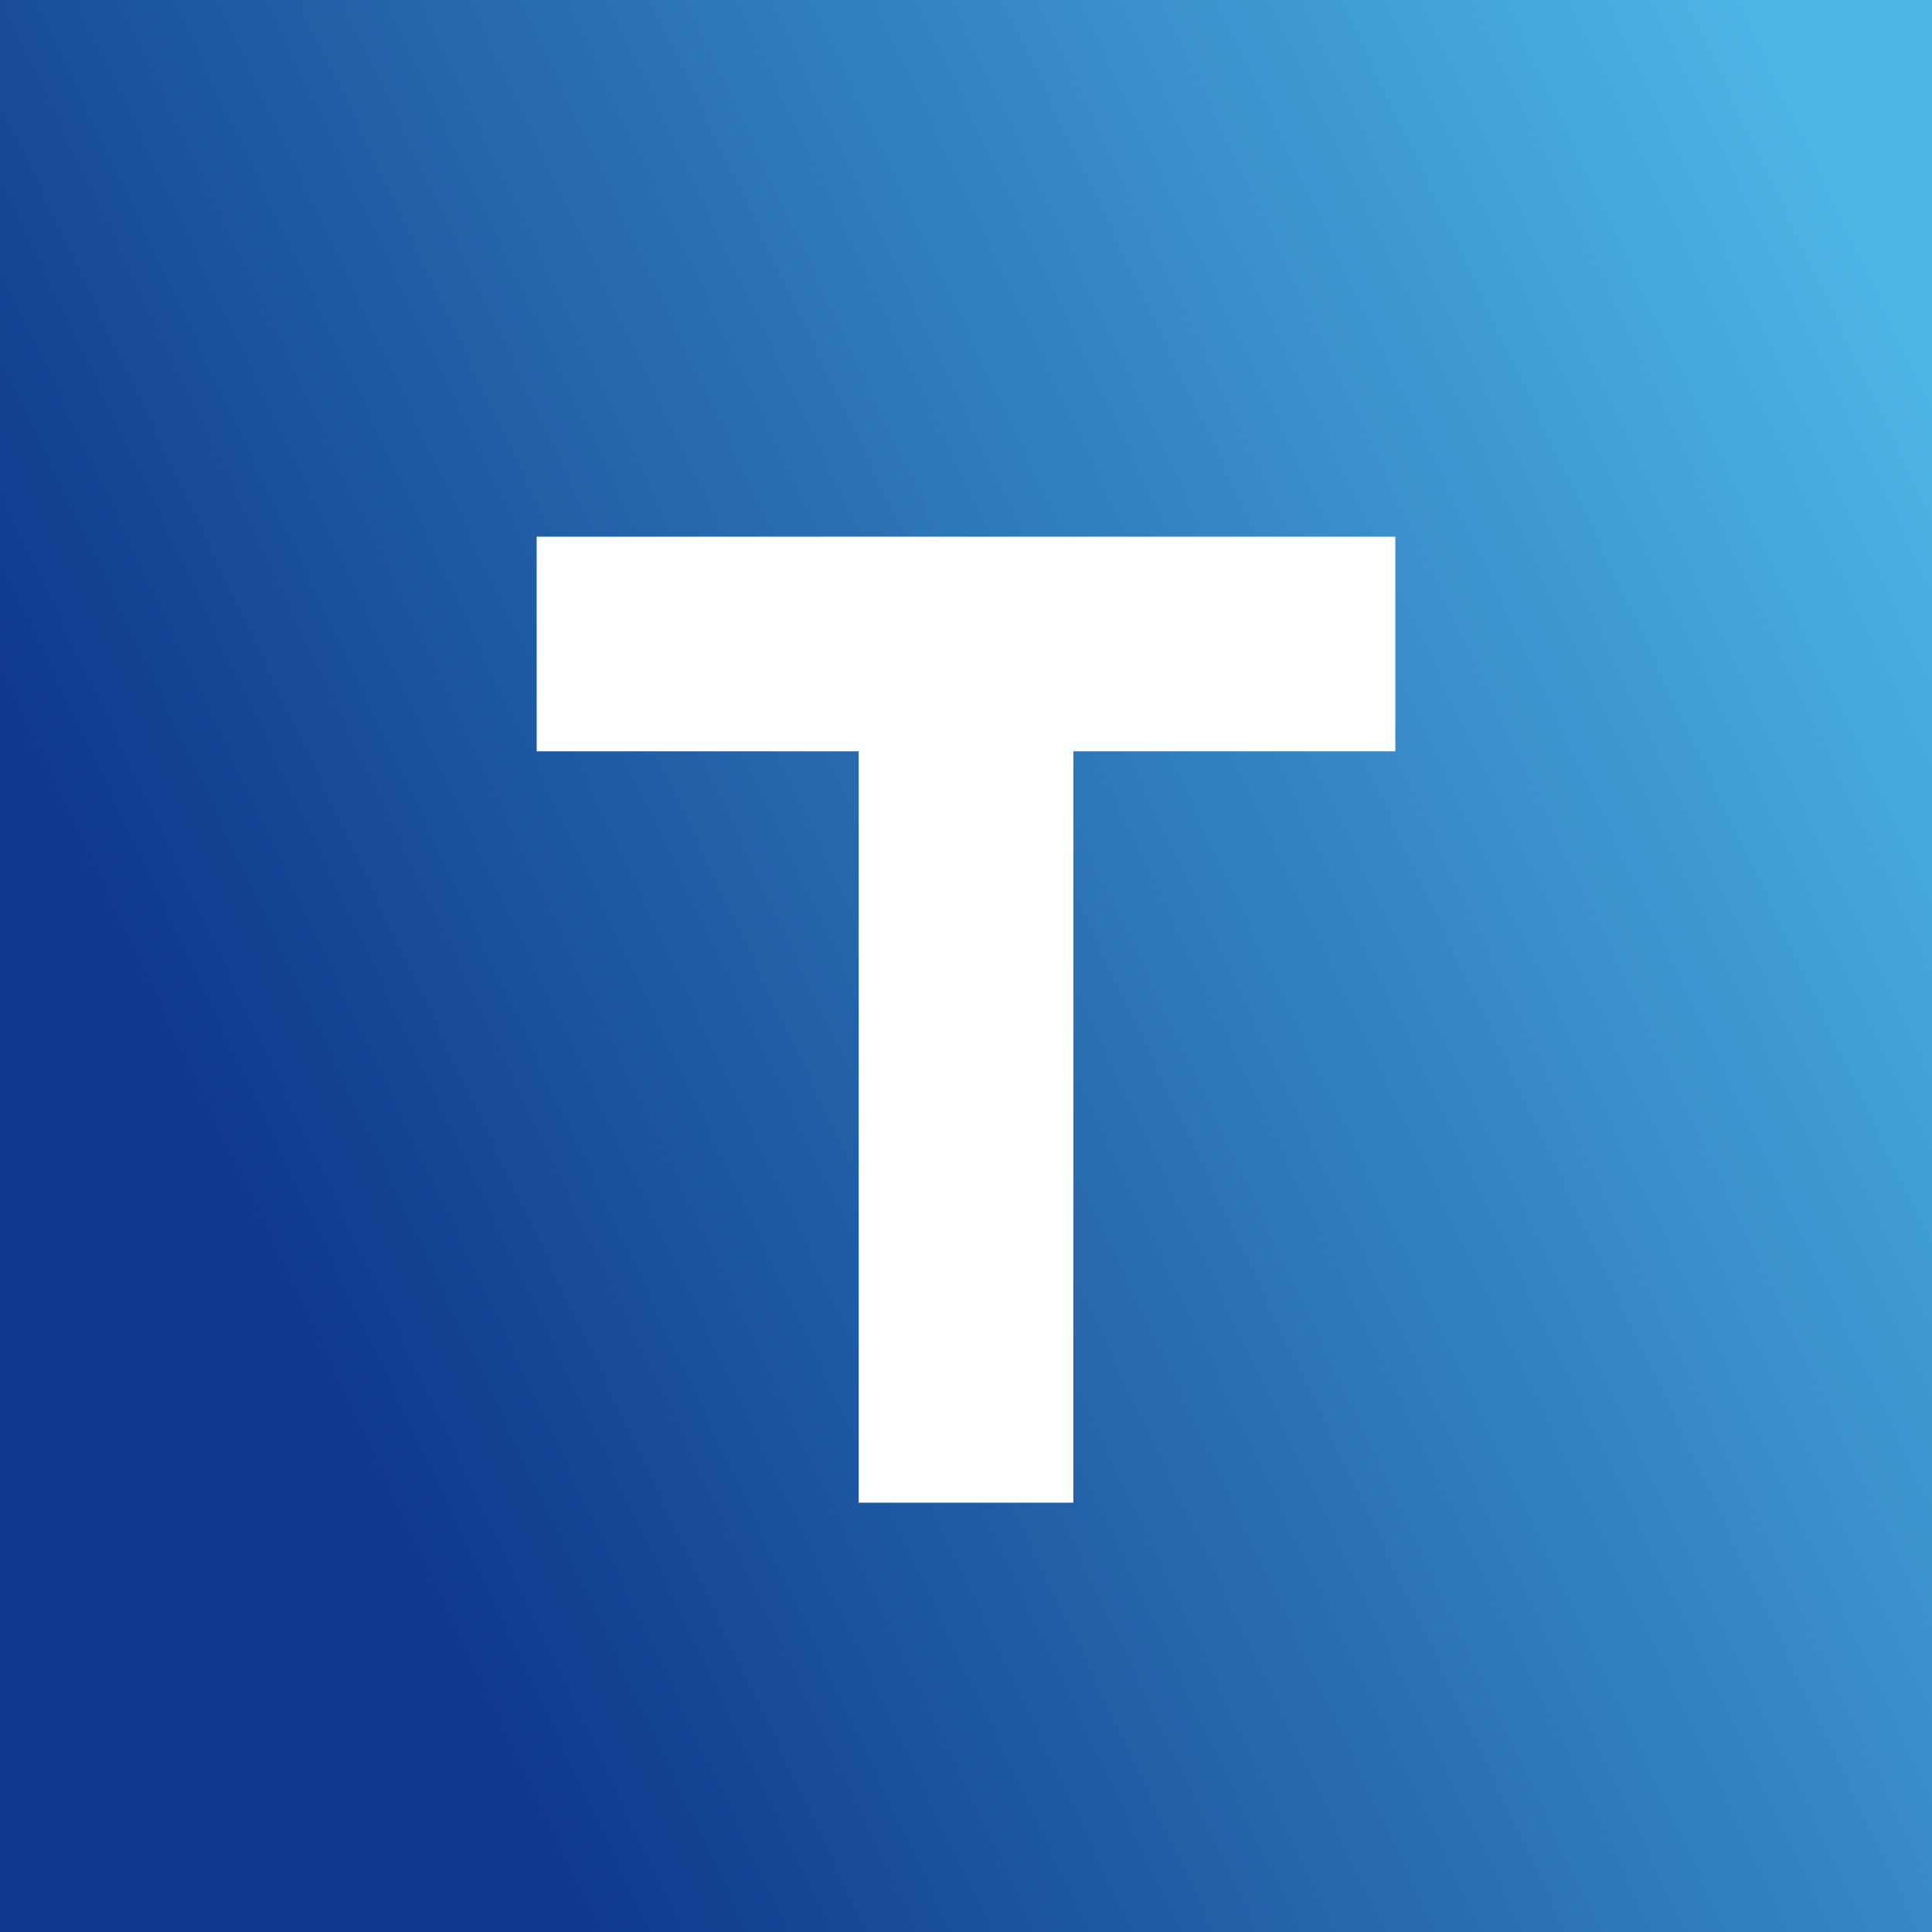 <!-- by TradingView --><svg width="18" height="18" viewBox="0 0 18 18" xmlns="http://www.w3.org/2000/svg"><rect x="0" y="0" width="18" height="18" fill="#808080" stroke="none"/><path fill="url(#a4wev3f0y)" d="M0 0h18v18H0z"/><path d="M8 5H5v2h3v7h2V7h3V5H8Z" fill="#fff"/><defs><linearGradient id="a4wev3f0y" x1="18" y1="3.34" x2="1.99" y2="10.93" gradientUnits="userSpaceOnUse"><stop stop-color="#4DB6E5"/><stop offset="1" stop-color="#0E388C"/></linearGradient></defs></svg>
